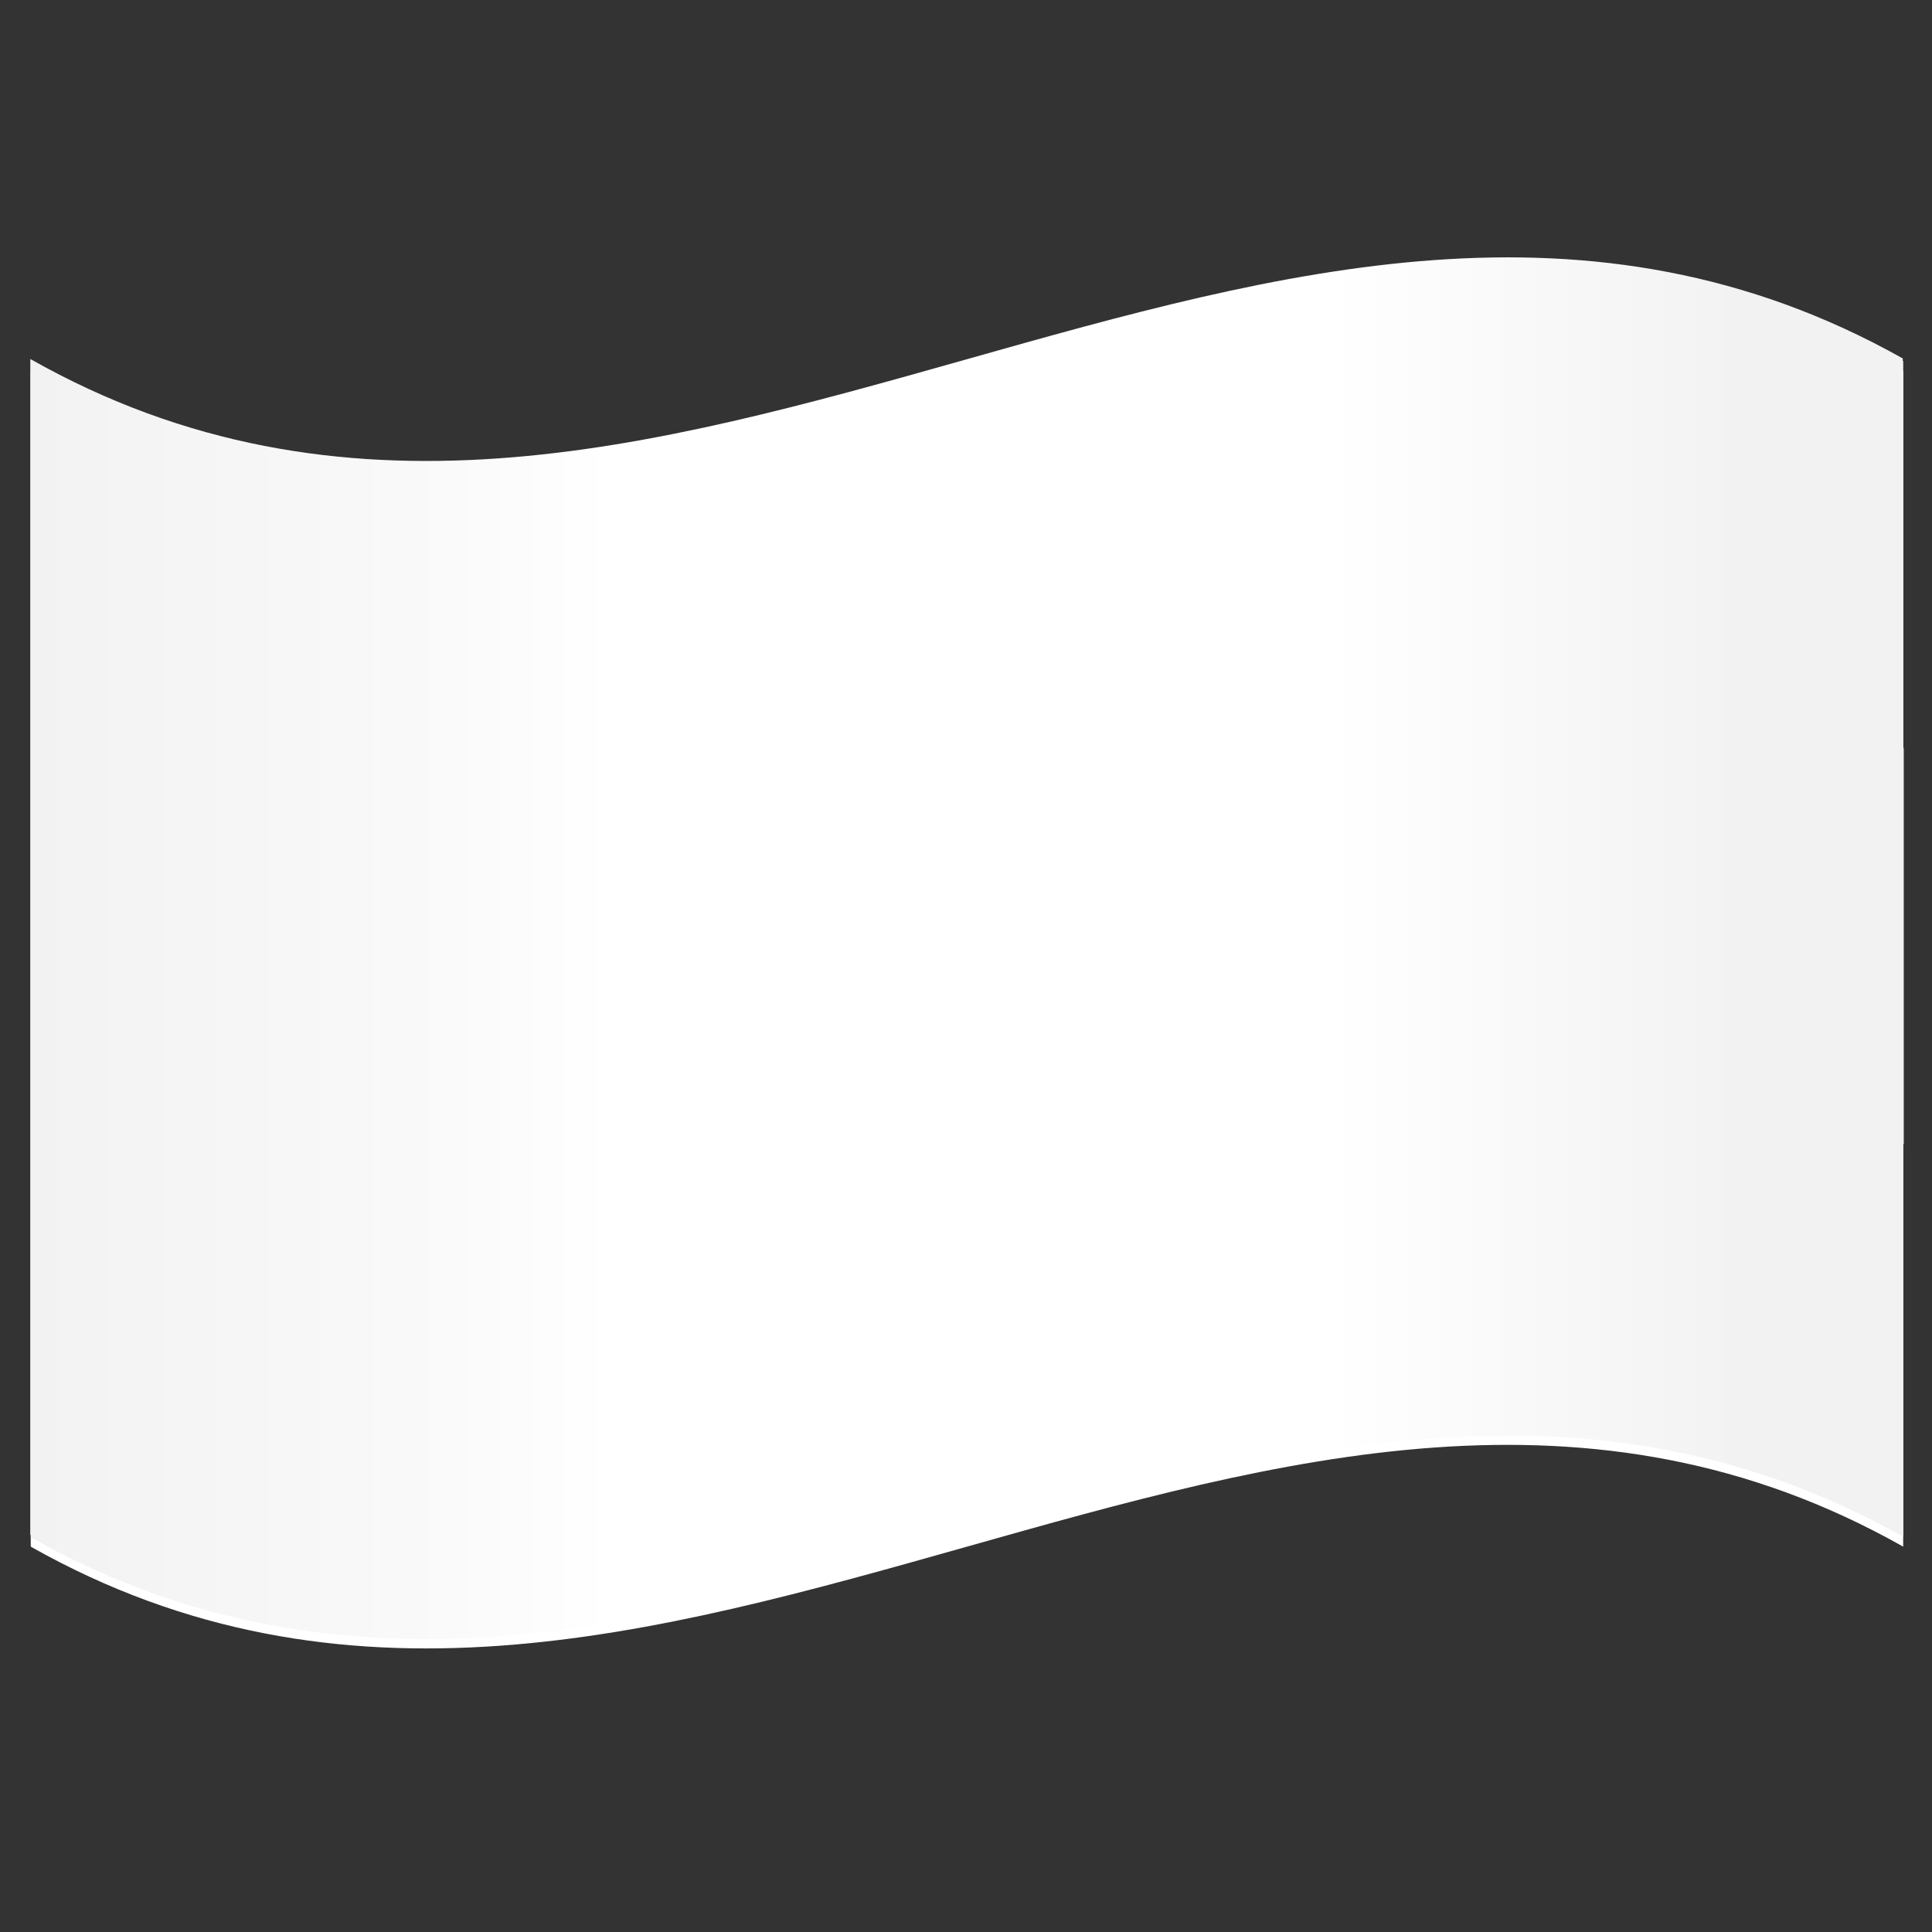 <?xml version="1.0" encoding="UTF-8"?>
<svg xmlns="http://www.w3.org/2000/svg" width="24" height="24" xmlns:xlink="http://www.w3.org/1999/xlink" viewBox="0 0 24 24">
  <rect x="0" y="0" width="24" height="24" fill="#333333" stroke="none"/>
  <defs>
    <style>
      .cls-1 {
        fill: #fff;
      }

      .cls-2 {
        fill: #db2e2e;
      }

      .cls-3 {
        fill: url(#linear-gradient-2);
      }

      .cls-3, .cls-4 {
        mix-blend-mode: multiply;
      }

      .cls-4 {
        fill: url(#linear-gradient);
      }

      .cls-5 {
        isolation: isolate;
      }
    </style>
    <linearGradient id="linear-gradient" x1=".382" y1="11.796" x2="23.649" y2="11.796" gradientUnits="userSpaceOnUse">
      <stop offset="0" stop-color="#f2f2f2"/>
      <stop offset=".226" stop-color="#fafafa"/>
      <stop offset=".311" stop-color="#fff"/>
      <stop offset=".337" stop-color="#fff"/>
      <stop offset=".693" stop-color="#fff"/>
      <stop offset=".914" stop-color="#f2f2f2"/>
    </linearGradient>
    <linearGradient id="linear-gradient-2" x1=".378" y1="11.762" x2="23.644" y2="11.762" xlink:href="#linear-gradient"/>
  </defs>
  <g class="cls-5">
    <g id="Layer_1" data-name="Layer 1">
      <g>
        <path class="cls-1" d="m23.642,19.213c-7.753-4.38-15.507,4.38-23.26,0V4.613c7.753,4.38,15.507-4.38,23.26,0v14.6Z"/>
        <path class="cls-2" d="m17.406,10.718c0,2.942-2.415,5.67-5.394,6.589-2.978.918-5.394-1.181-5.394-4.198,0-2.941,2.416-5.671,5.394-6.59,2.979-.919,5.394,1.182,5.394,4.199Z"/>
      </g>
      <path class="cls-4" d="m23.649,9.297v4.914s-.007,0-.007-.007v4.886c-7.756-4.361-15.512,4.382-23.26.007V4.494c7.748,4.382,15.504-4.368,23.26-.007v4.802c0,.007.007.007.007.007Z"/>
      <path class="cls-3" d="m23.644,9.263v4.914s-.007,0-.007-.007v4.886c-7.756-4.361-15.512,4.382-23.26.007V4.46c7.748,4.382,15.504-4.368,23.26-.007v4.802c0,.007.007.007.007.007Z"/>
    </g>
  </g>
</svg>
